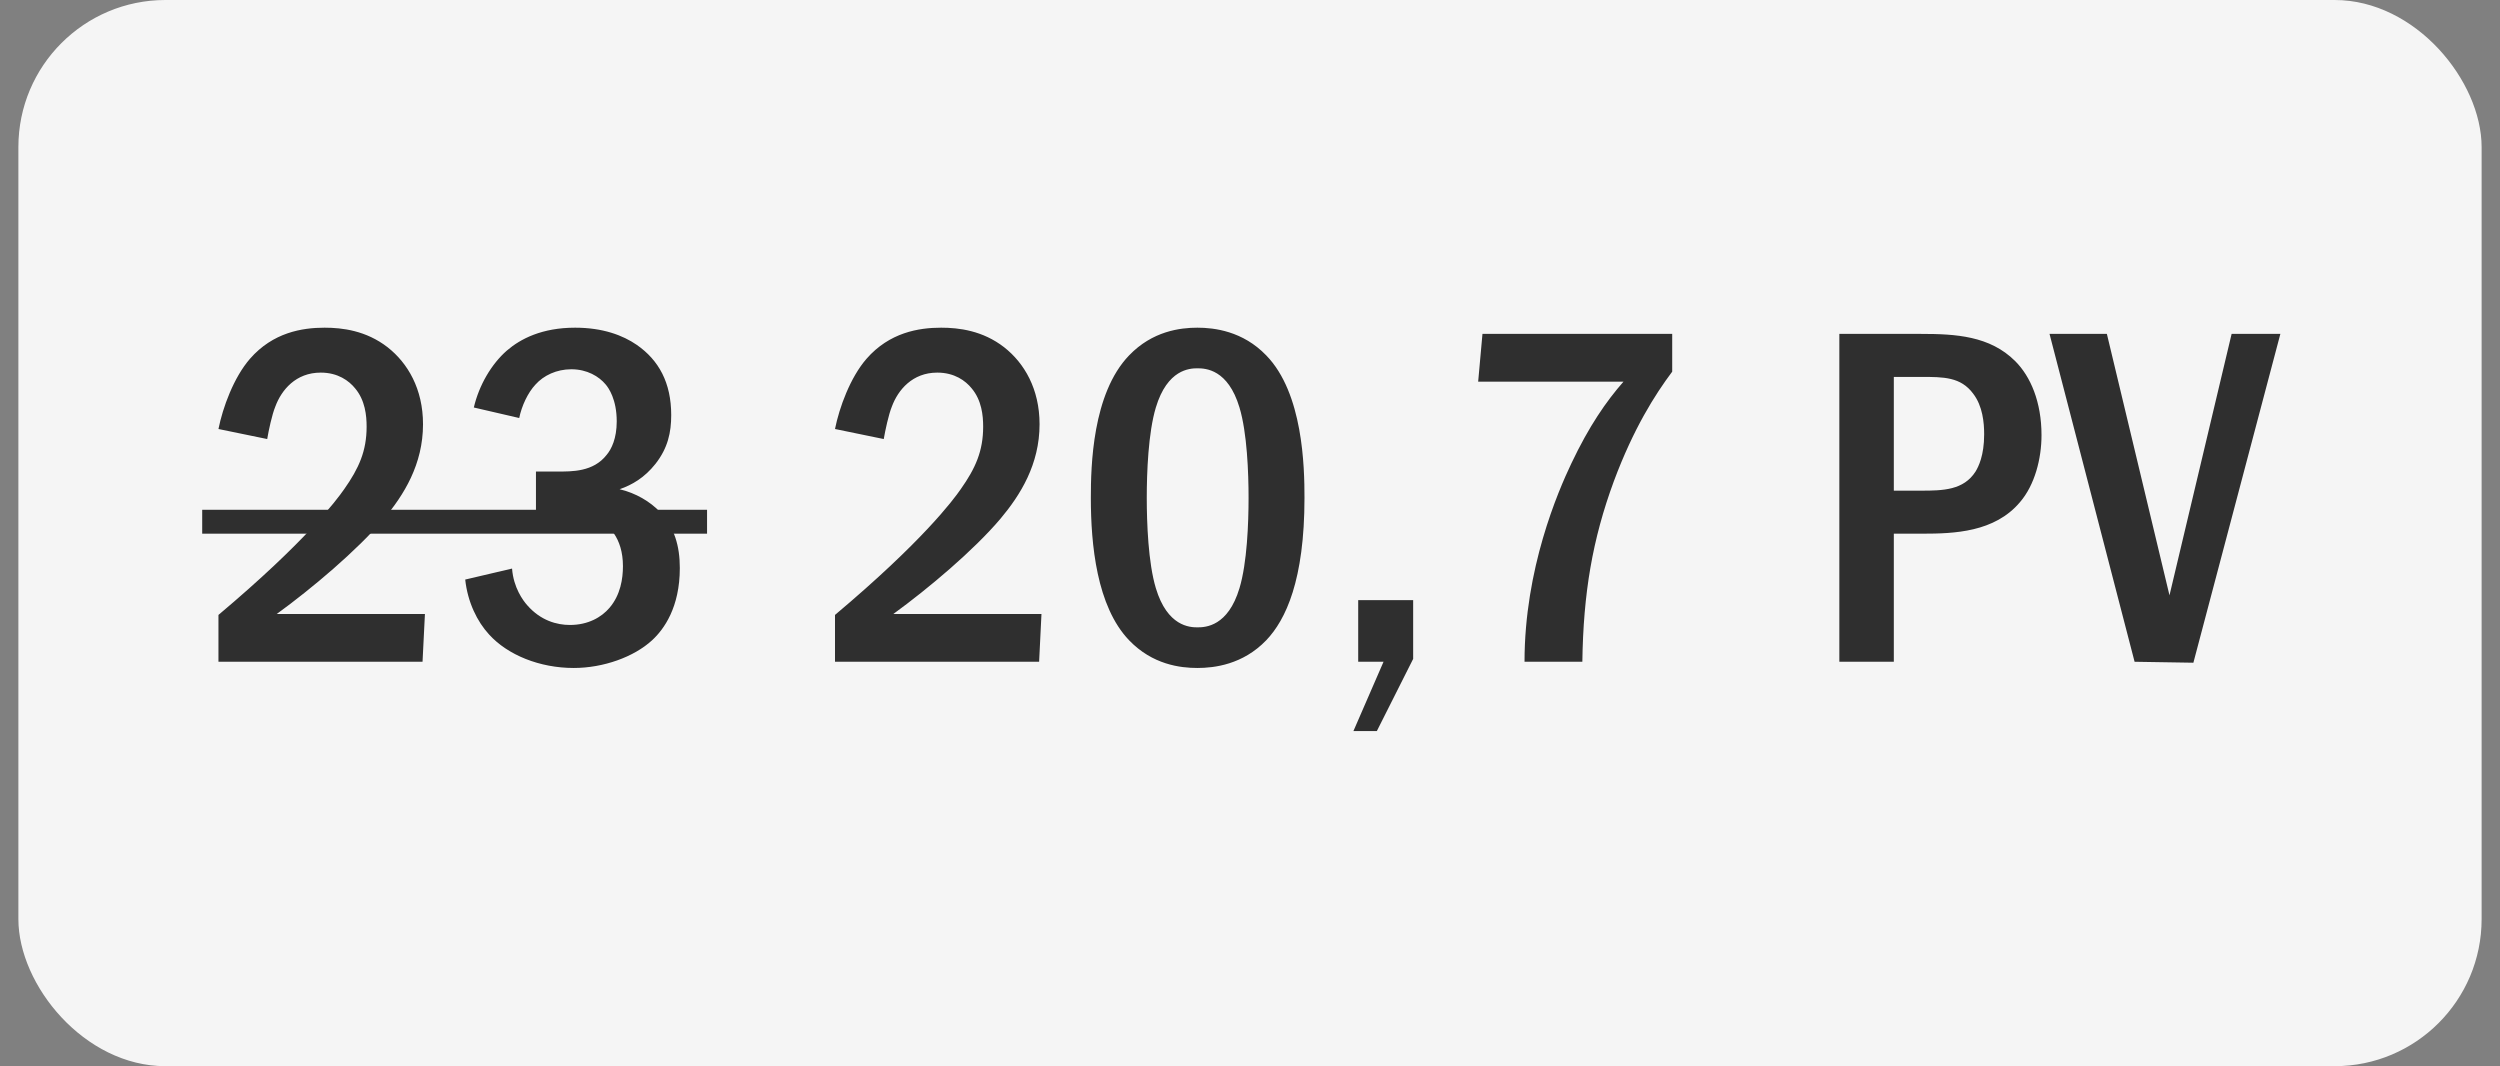 <?xml version="1.0" encoding="UTF-8"?> <svg xmlns="http://www.w3.org/2000/svg" width="68" height="29" viewBox="0 0 68 29" fill="none"><rect x="0" y="0" width="68" height="29" fill="#808080" stroke="none"/> <rect x="0.5" width="67" height="29" rx="4" fill="#F5F5F5"></rect> <path d="M7.268 11.942L5.942 11.669C6.059 11.084 6.358 10.265 6.8 9.758C7.424 9.043 8.217 8.913 8.828 8.913C9.309 8.913 9.959 8.991 10.544 9.446C11.09 9.875 11.506 10.577 11.506 11.539C11.506 12.631 10.986 13.463 10.44 14.113C9.712 14.971 8.477 16.011 7.528 16.7H11.558L11.493 18H5.942V16.726C8.321 14.724 9.153 13.606 9.361 13.307C9.764 12.735 9.972 12.267 9.972 11.604C9.972 11.305 9.933 10.889 9.66 10.564C9.491 10.356 9.192 10.135 8.724 10.135C8.048 10.135 7.658 10.603 7.489 11.058C7.398 11.279 7.307 11.708 7.268 11.942ZM14.123 11.37L12.888 11.084C13.031 10.473 13.369 9.901 13.785 9.537C14.162 9.212 14.747 8.913 15.644 8.913C16.398 8.913 16.944 9.121 17.321 9.381C17.919 9.797 18.257 10.408 18.257 11.292C18.257 11.76 18.166 12.189 17.828 12.618C17.529 12.995 17.191 13.19 16.853 13.307C17.295 13.411 17.685 13.645 17.945 13.918C18.348 14.347 18.491 14.854 18.491 15.452C18.491 16.518 18.062 17.116 17.737 17.415C17.243 17.87 16.411 18.169 15.605 18.169C14.682 18.169 13.811 17.818 13.304 17.259C12.979 16.908 12.719 16.375 12.654 15.764L13.928 15.465C13.967 15.985 14.227 16.336 14.344 16.466C14.708 16.882 15.15 16.999 15.501 16.999C15.995 16.999 16.359 16.791 16.58 16.531C16.879 16.18 16.944 15.738 16.944 15.4C16.944 14.62 16.541 14.243 16.177 14.074C15.904 13.944 15.449 13.892 15.15 13.905L14.578 13.918V12.826H15.15C15.553 12.826 16.138 12.839 16.502 12.371C16.632 12.215 16.775 11.929 16.775 11.461C16.775 10.863 16.554 10.551 16.476 10.46C16.294 10.239 15.969 10.044 15.54 10.044C15.137 10.044 14.786 10.213 14.565 10.46C14.357 10.681 14.188 11.045 14.123 11.37ZM24.038 11.942L22.712 11.669C22.829 11.084 23.128 10.265 23.57 9.758C24.195 9.043 24.988 8.913 25.599 8.913C26.079 8.913 26.73 8.991 27.314 9.446C27.86 9.875 28.276 10.577 28.276 11.539C28.276 12.631 27.756 13.463 27.21 14.113C26.483 14.971 25.247 16.011 24.299 16.7H28.328L28.264 18H22.712V16.726C25.091 14.724 25.924 13.606 26.131 13.307C26.535 12.735 26.742 12.267 26.742 11.604C26.742 11.305 26.703 10.889 26.43 10.564C26.262 10.356 25.962 10.135 25.494 10.135C24.819 10.135 24.428 10.603 24.259 11.058C24.169 11.279 24.078 11.708 24.038 11.942ZM32.57 8.913C33.025 8.913 33.805 9.004 34.442 9.667C35.443 10.694 35.482 12.696 35.482 13.541C35.482 15.777 34.975 16.856 34.442 17.415C33.805 18.078 33.025 18.169 32.57 18.169C32.102 18.169 31.348 18.078 30.711 17.415C29.827 16.492 29.671 14.802 29.671 13.541C29.671 12.683 29.71 10.707 30.711 9.667C31.348 9.004 32.102 8.913 32.57 8.913ZM32.57 10.018C32.362 10.018 31.751 10.044 31.439 11.084C31.231 11.773 31.192 12.865 31.192 13.541C31.192 14.217 31.231 15.309 31.439 15.998C31.751 17.038 32.362 17.064 32.57 17.064C32.791 17.064 33.402 17.038 33.714 15.998C33.922 15.309 33.961 14.217 33.961 13.541C33.961 12.865 33.922 11.773 33.714 11.084C33.402 10.044 32.791 10.018 32.57 10.018ZM36.943 16.323H38.438V17.922L37.45 19.885H36.813L37.632 18H36.943V16.323ZM40.323 9.082H45.484V10.109C45.016 10.733 44.431 11.656 43.898 13.086C43.313 14.672 43.066 16.141 43.04 18H41.467C41.467 15.465 42.377 13.372 42.741 12.605C43.222 11.591 43.69 10.915 44.158 10.382H40.206L40.323 9.082ZM50.03 9.082H52.253C53.189 9.082 54.125 9.134 54.814 9.823C55.23 10.239 55.529 10.928 55.529 11.838C55.529 12.475 55.347 13.19 54.944 13.658C54.255 14.477 53.15 14.516 52.292 14.516H51.512V18H50.03V9.082ZM51.512 10.252V13.346H52.253C52.851 13.346 53.41 13.333 53.735 12.826C53.813 12.696 53.969 12.397 53.969 11.812C53.969 11.5 53.93 11.045 53.67 10.707C53.332 10.252 52.864 10.252 52.253 10.252H51.512ZM55.747 9.082H57.307L59.01 16.193L60.7 9.082H62.026L59.66 18.026L58.061 18L55.747 9.082Z" fill="#2F2F2F"></path> <path d="M5.5 13.866H19.232V14.516H5.5V13.866Z" fill="#2F2F2F"></path> </svg> 